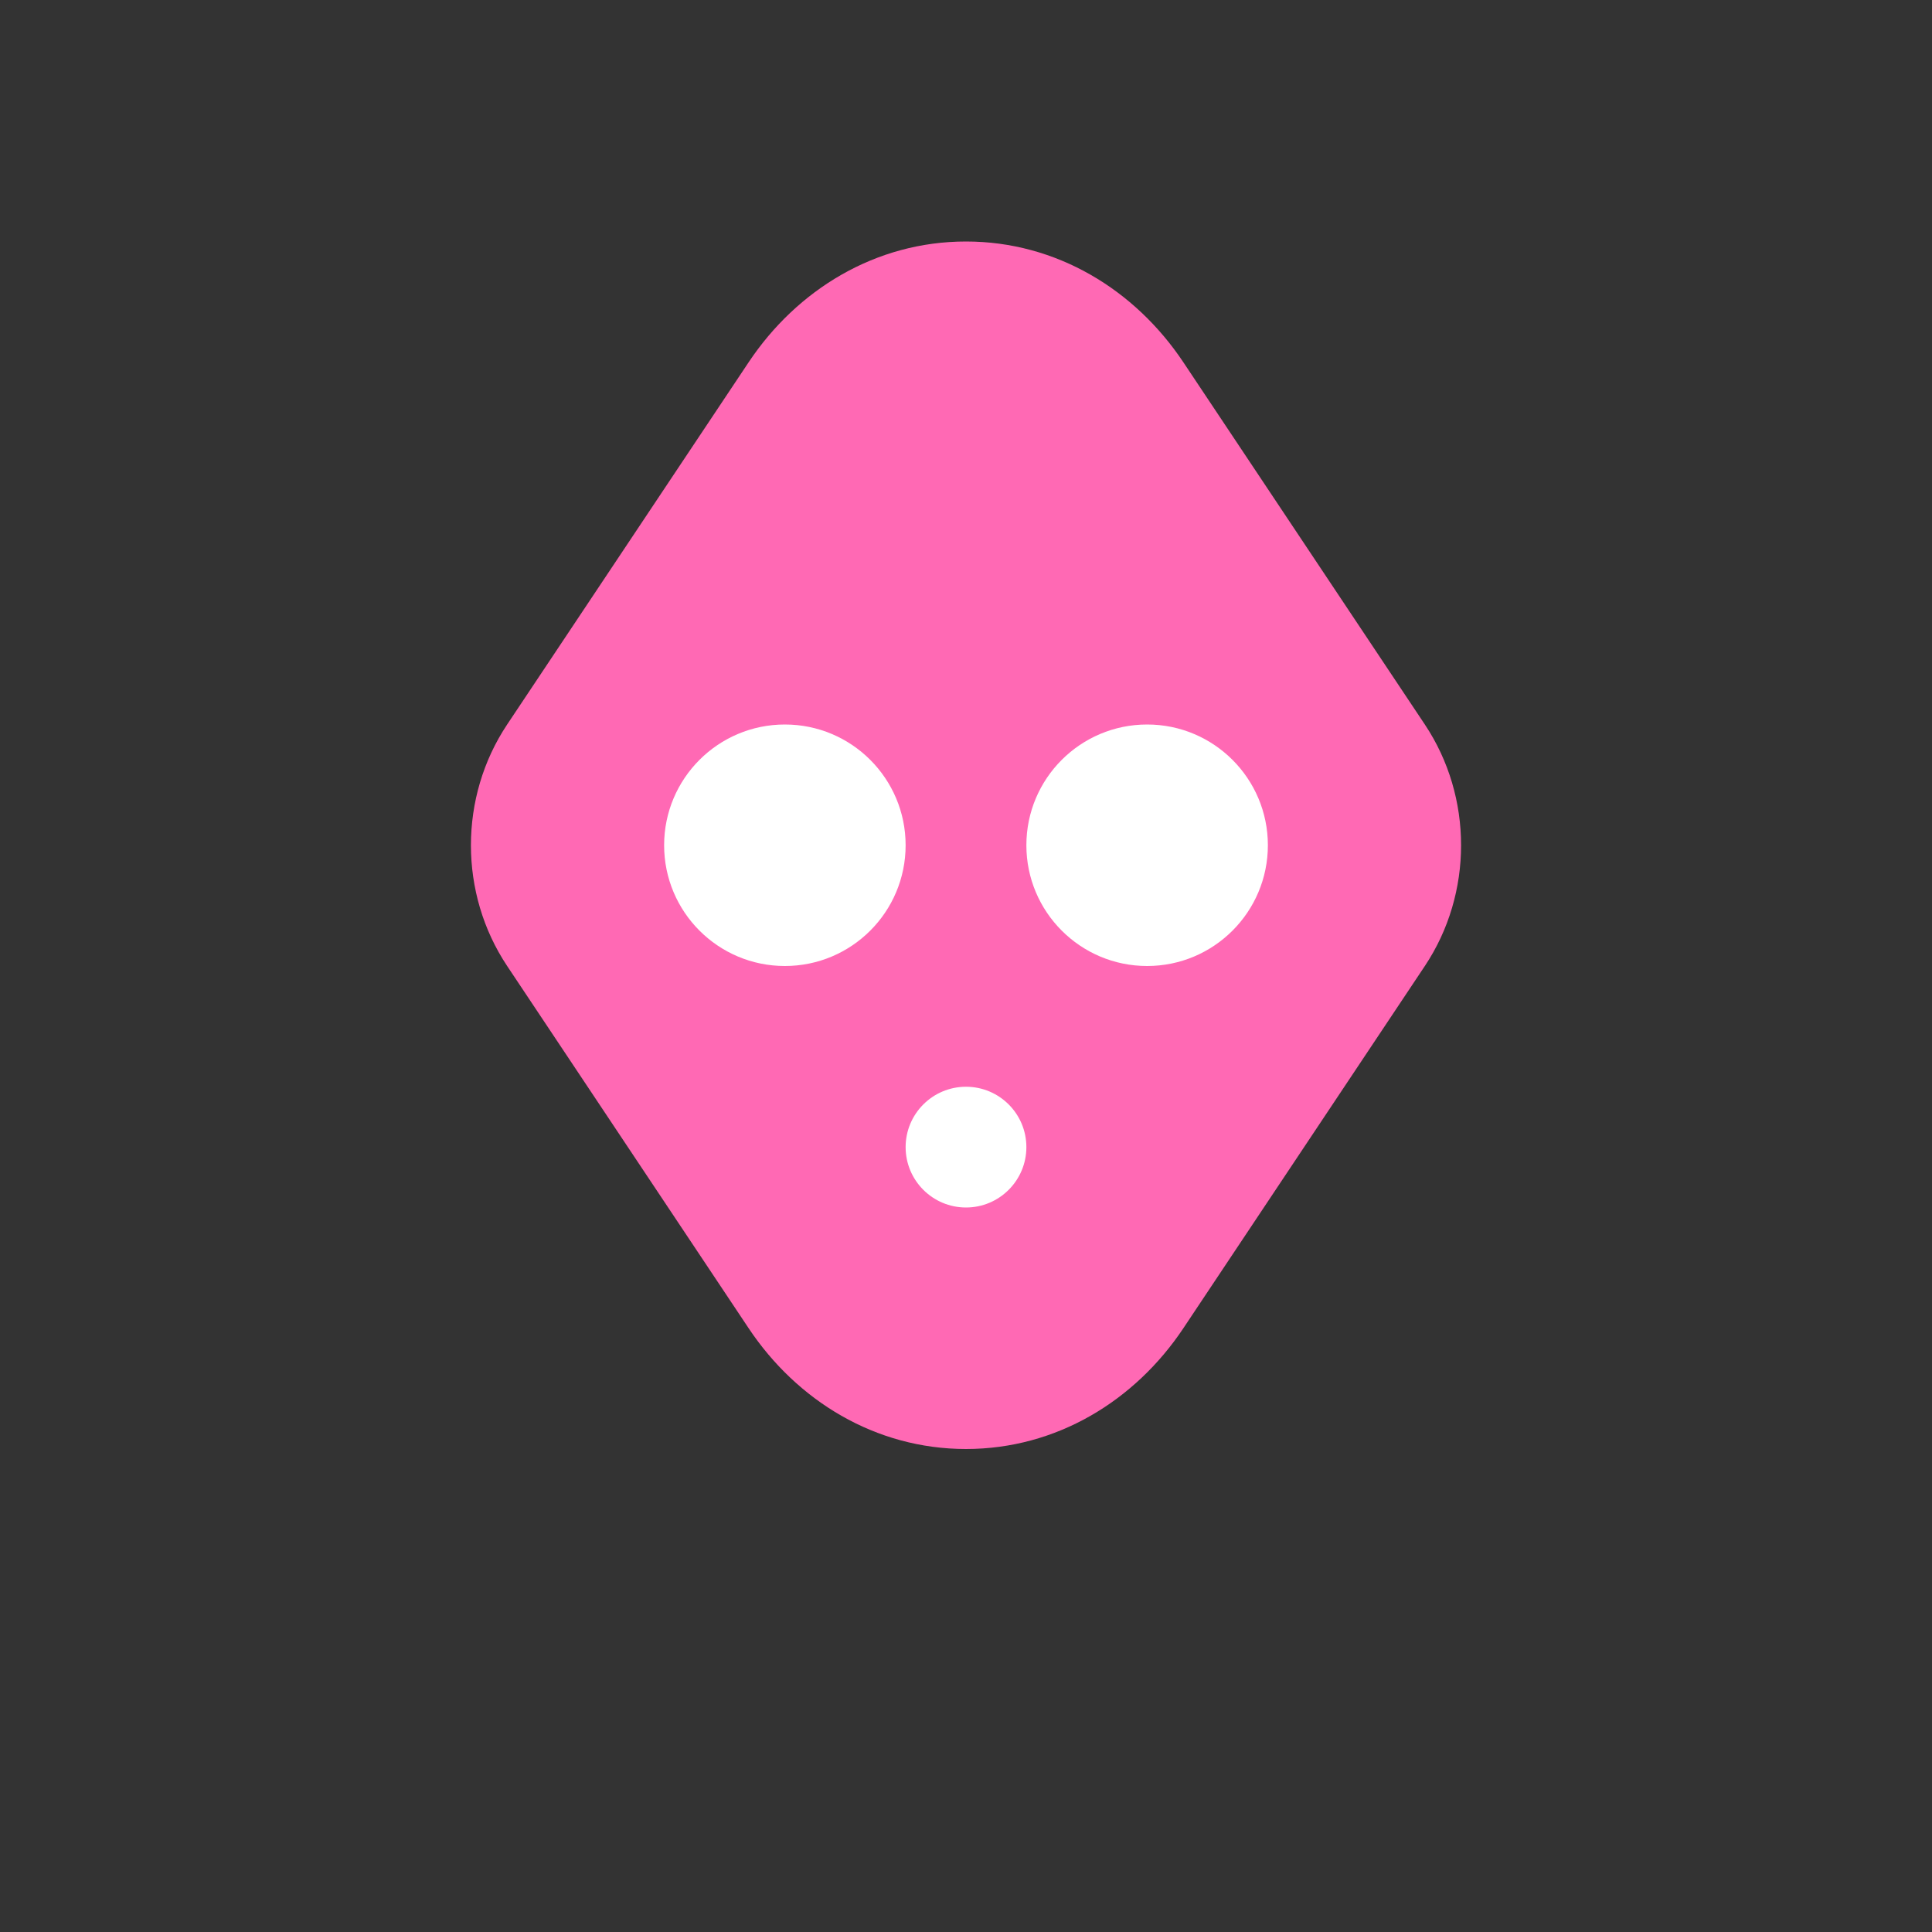 <svg width="32" height="32" viewBox="0 0 32 32" fill="none" xmlns="http://www.w3.org/2000/svg">
  <rect x="0" y="0" width="32" height="32" fill="#333333" stroke="none"/>
  <path d="M16 4C14.5 4 13.2 4.8 12.4 6L8.4 12C7.6 13.2 7.6 14.8 8.4 16L12.4 22C13.2 23.2 14.5 24 16 24C17.5 24 18.8 23.2 19.6 22L23.6 16C24.4 14.8 24.4 13.2 23.6 12L19.6 6C18.8 4.8 17.5 4 16 4Z" fill="#FF69B4"/>
  <circle cx="13" cy="14" r="2" fill="white"/>
  <circle cx="19" cy="14" r="2" fill="white"/>
  <path d="M16 18C15.448 18 15 18.448 15 19C15 19.552 15.448 20 16 20C16.552 20 17 19.552 17 19C17 18.448 16.552 18 16 18Z" fill="white"/>
</svg>